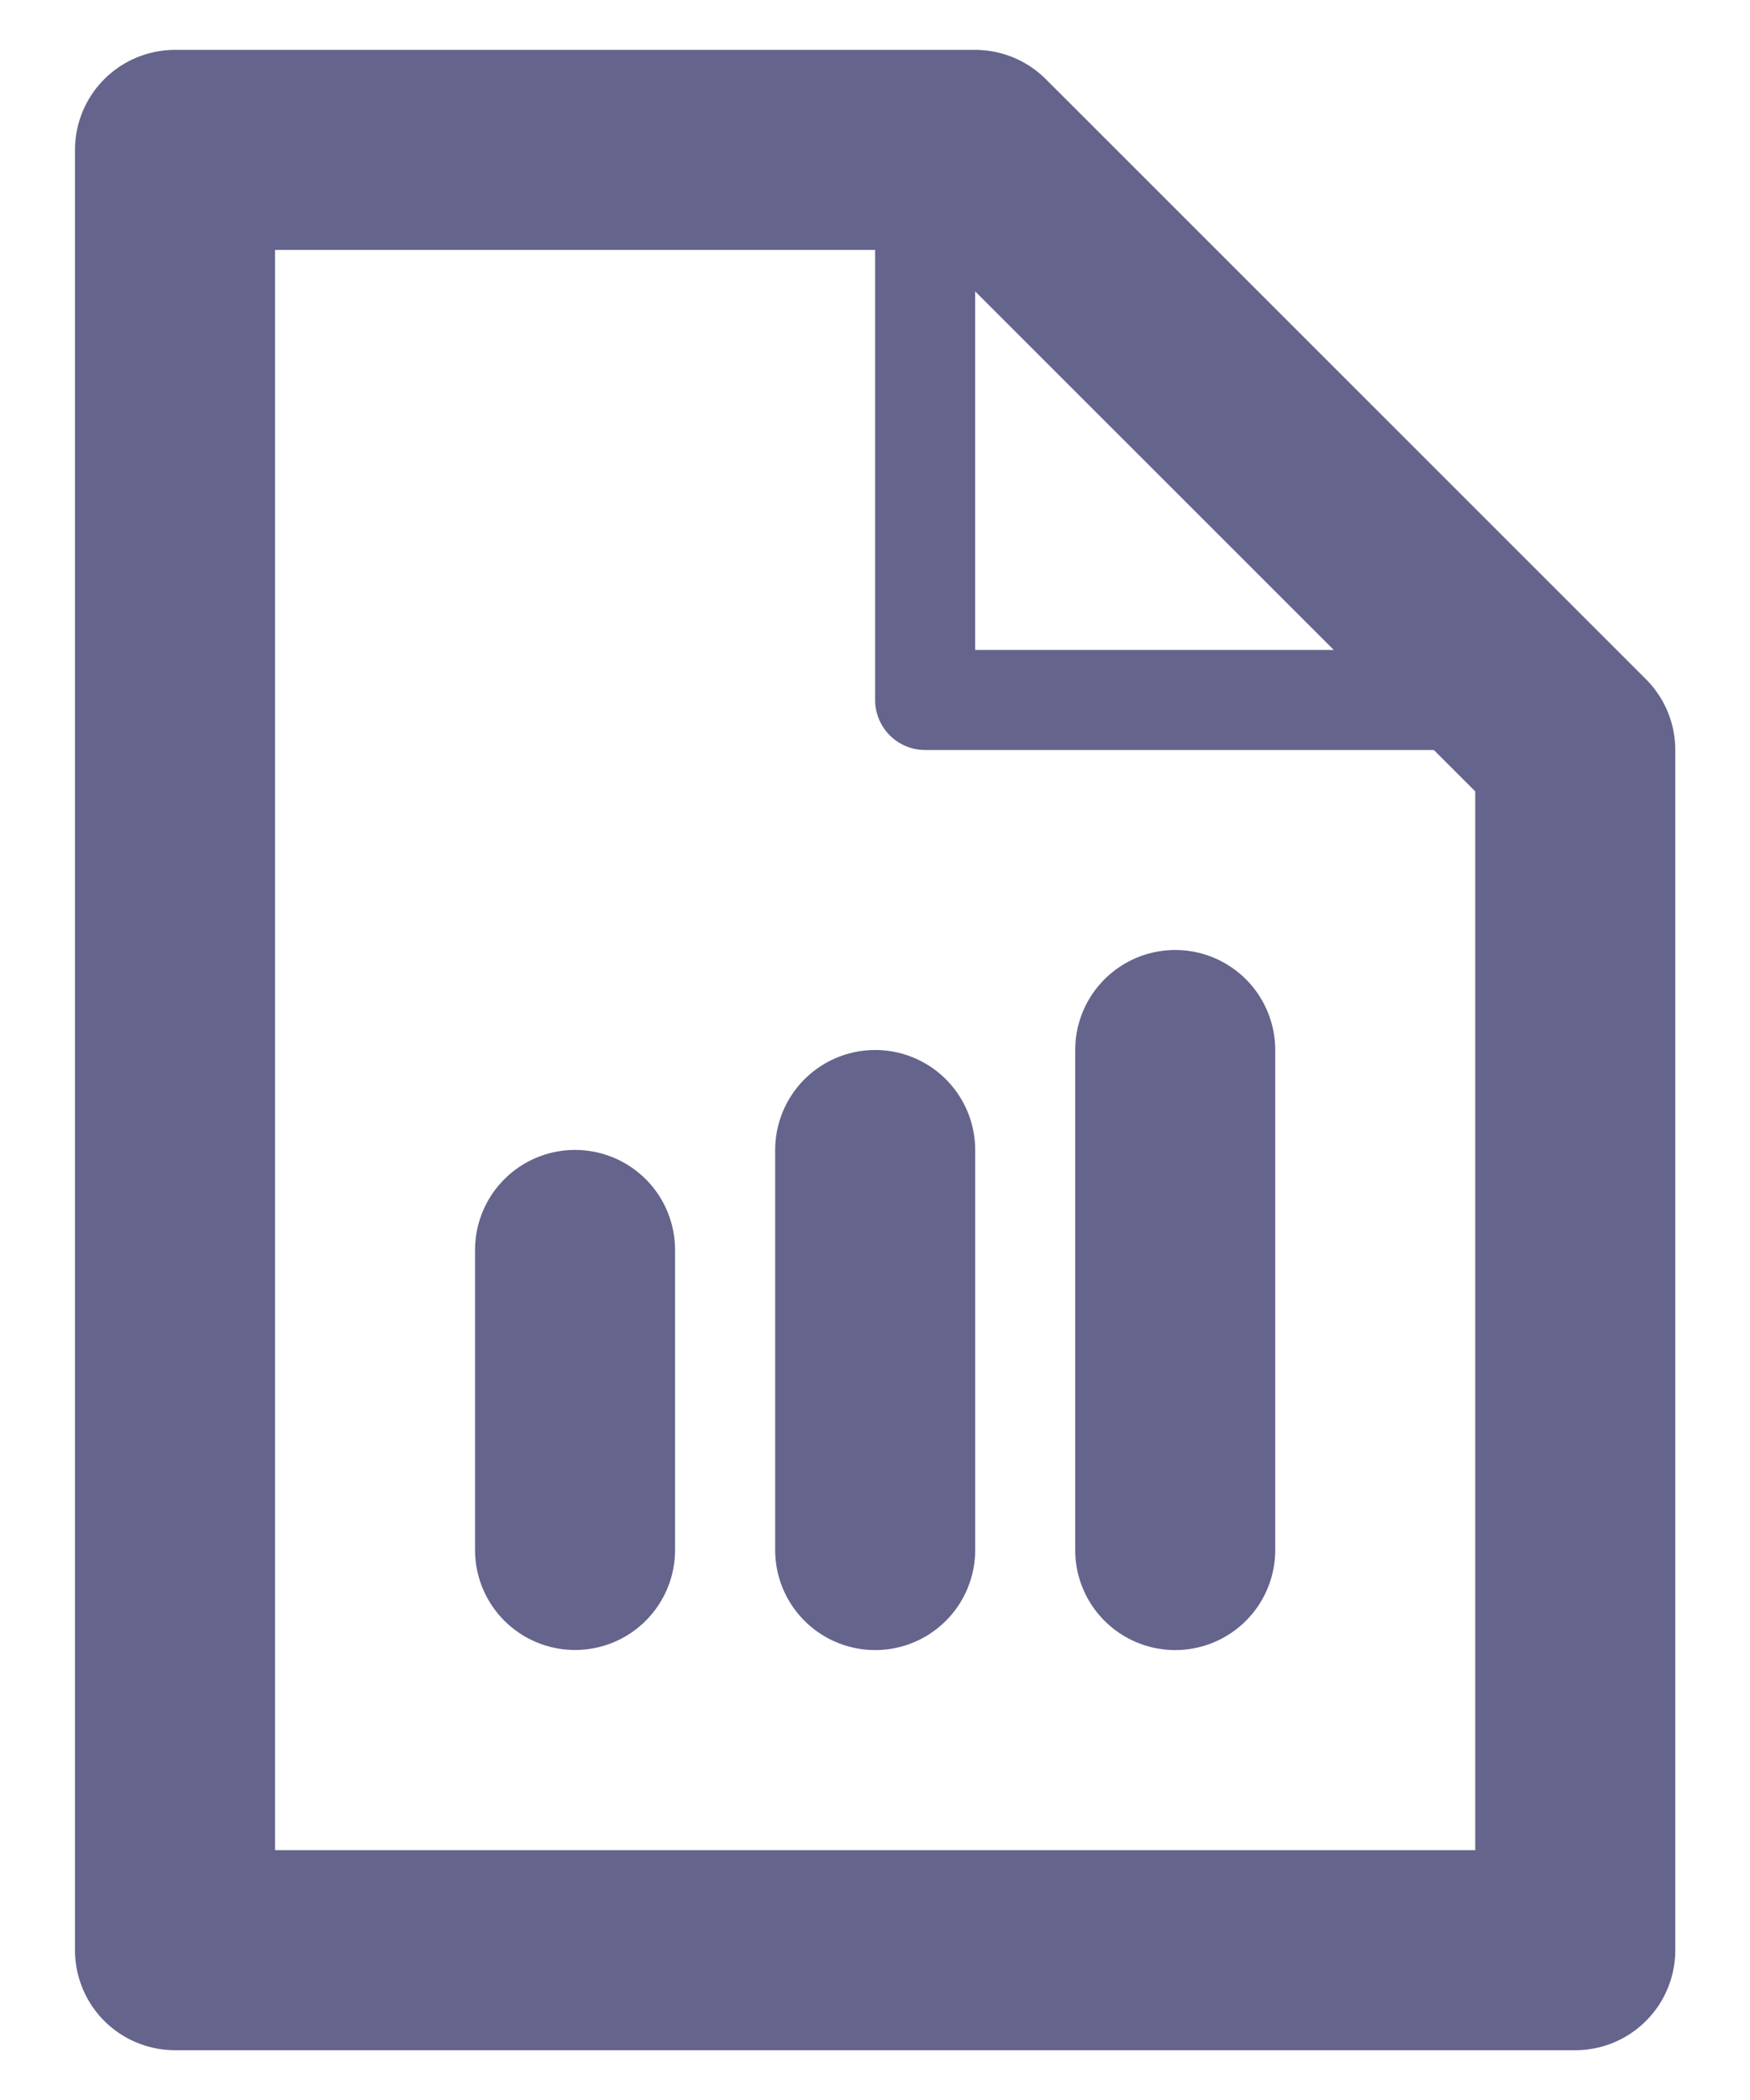 <svg width="20" height="24" viewBox="0 0 20 24" fill="none" xmlns="http://www.w3.org/2000/svg">
<path d="M11.144 1.713L18.003 8.571V22.288H2V1.713H11.144Z" stroke="#64648C" stroke-width="2.286" stroke-linecap="round" stroke-linejoin="round"/>
<path d="M10.573 1.713V8H18.003" stroke="#64648C" stroke-width="1.143" stroke-linecap="round" stroke-linejoin="round"/>
<path d="M6.572 17.714V14.285" stroke="#64648C" stroke-width="2.286" stroke-linecap="round" stroke-linejoin="round"/>
<path d="M10.002 17.715V13.143" stroke="#64648C" stroke-width="2.286" stroke-linecap="round" stroke-linejoin="round"/>
<path d="M13.431 17.715V12" stroke="#64648C" stroke-width="2.286" stroke-linecap="round" stroke-linejoin="round"/>
</svg>
